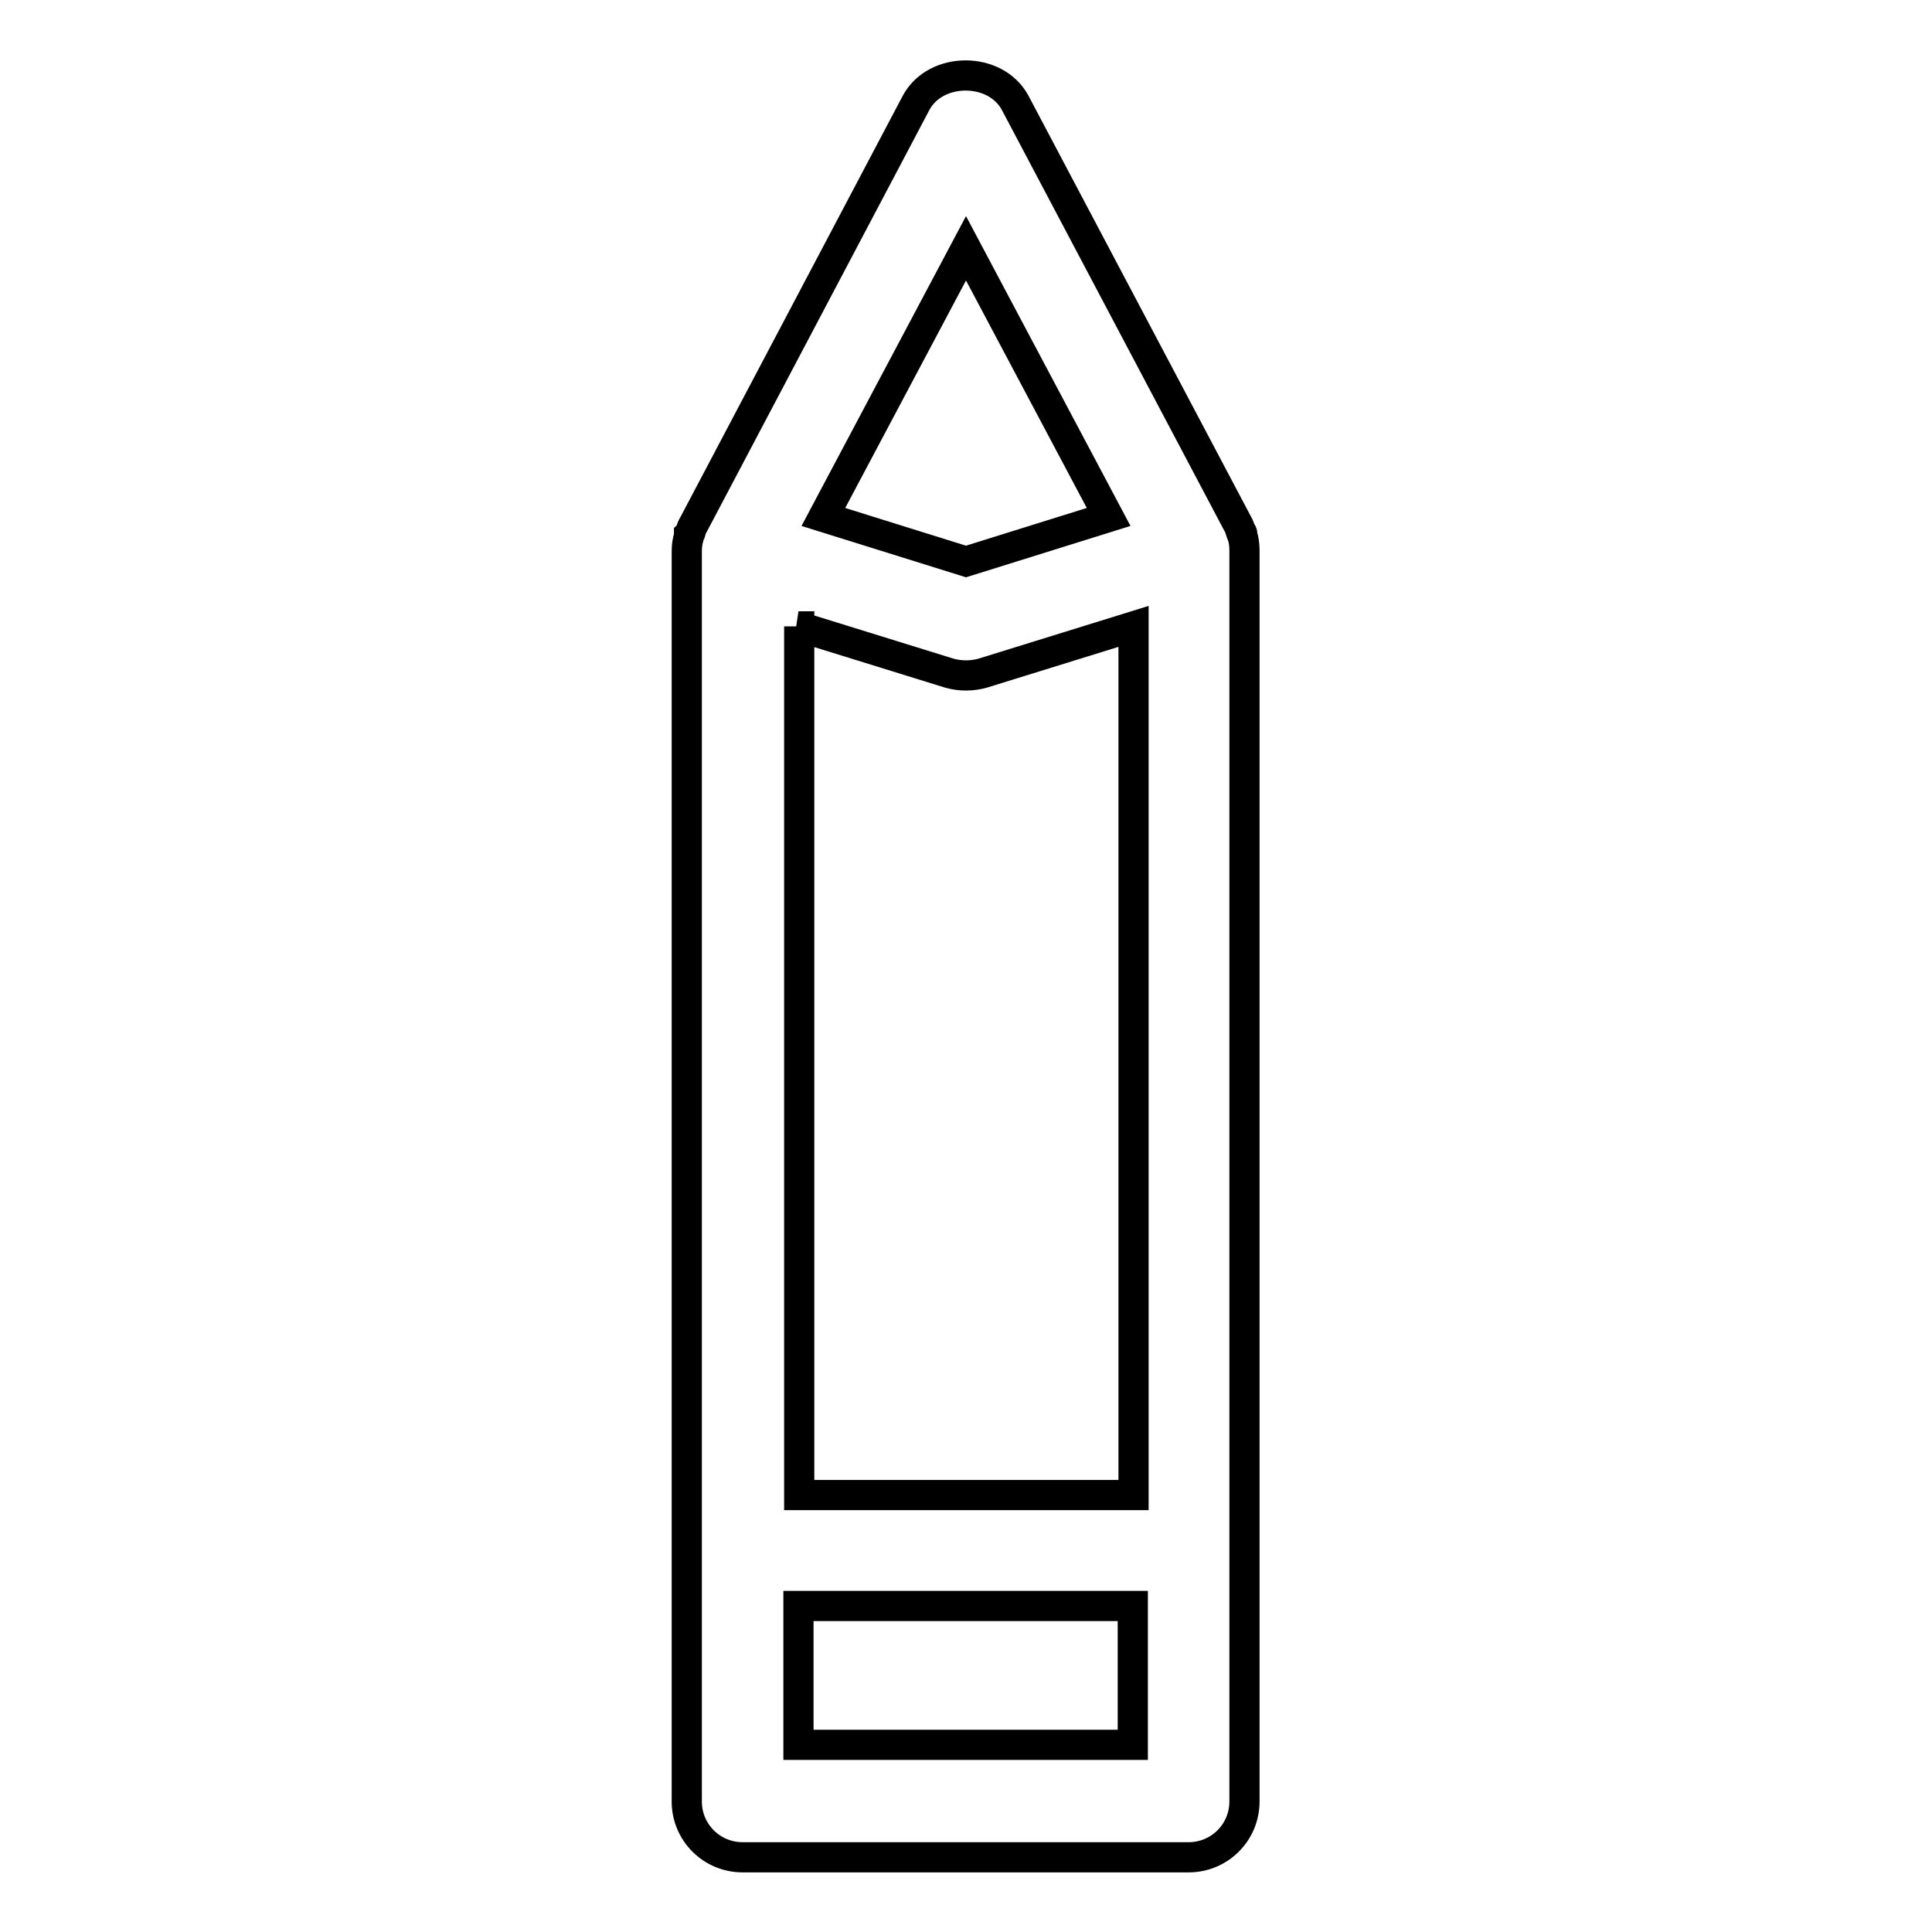 <?xml version="1.0" encoding="utf-8"?>
<!-- Svg Vector Icons : http://www.onlinewebfonts.com/icon -->
<!DOCTYPE svg PUBLIC "-//W3C//DTD SVG 1.1//EN" "http://www.w3.org/Graphics/SVG/1.1/DTD/svg11.dtd">
<svg version="1.1" xmlns="http://www.w3.org/2000/svg" xmlns:xlink="http://www.w3.org/1999/xlink" x="0px" y="0px" viewBox="0 0 256 256" enable-background="new 0 0 256 256" xml:space="preserve">
<g> <path stroke-width="4" fill-opacity="0" stroke="#000000"  d="M164.4,70.4c-0.1-0.3-0.2-0.7-0.4-1l-29.5-55.8c-2.6-4.8-10.5-4.8-13.1,0L91.9,69.5c-0.2,0.3-0.3,0.6-0.4,1 c0,0.1-0.1,0.2-0.2,0.3c0,0.1,0,0.1,0,0.2c-0.2,0.7-0.3,1.3-0.3,2v165.7c0,4.1,3.3,7.4,7.4,7.4h59.1c4.1,0,7.4-3.3,7.4-7.4V72.9 c0-0.7-0.1-1.4-0.3-2c0-0.1,0-0.1,0-0.2C164.6,70.6,164.5,70.5,164.4,70.4z M105.8,83l20,6.2c0.7,0.2,1.5,0.3,2.2,0.3 s1.5-0.1,2.2-0.3l20-6.2v115.1h-44.3V83z M128,32.9l18.9,35.6L128,74.4l-18.9-5.9L128,32.9z M105.8,231.2v-18.4h44.3v18.4 L105.8,231.2L105.8,231.2z"/></g>
</svg>